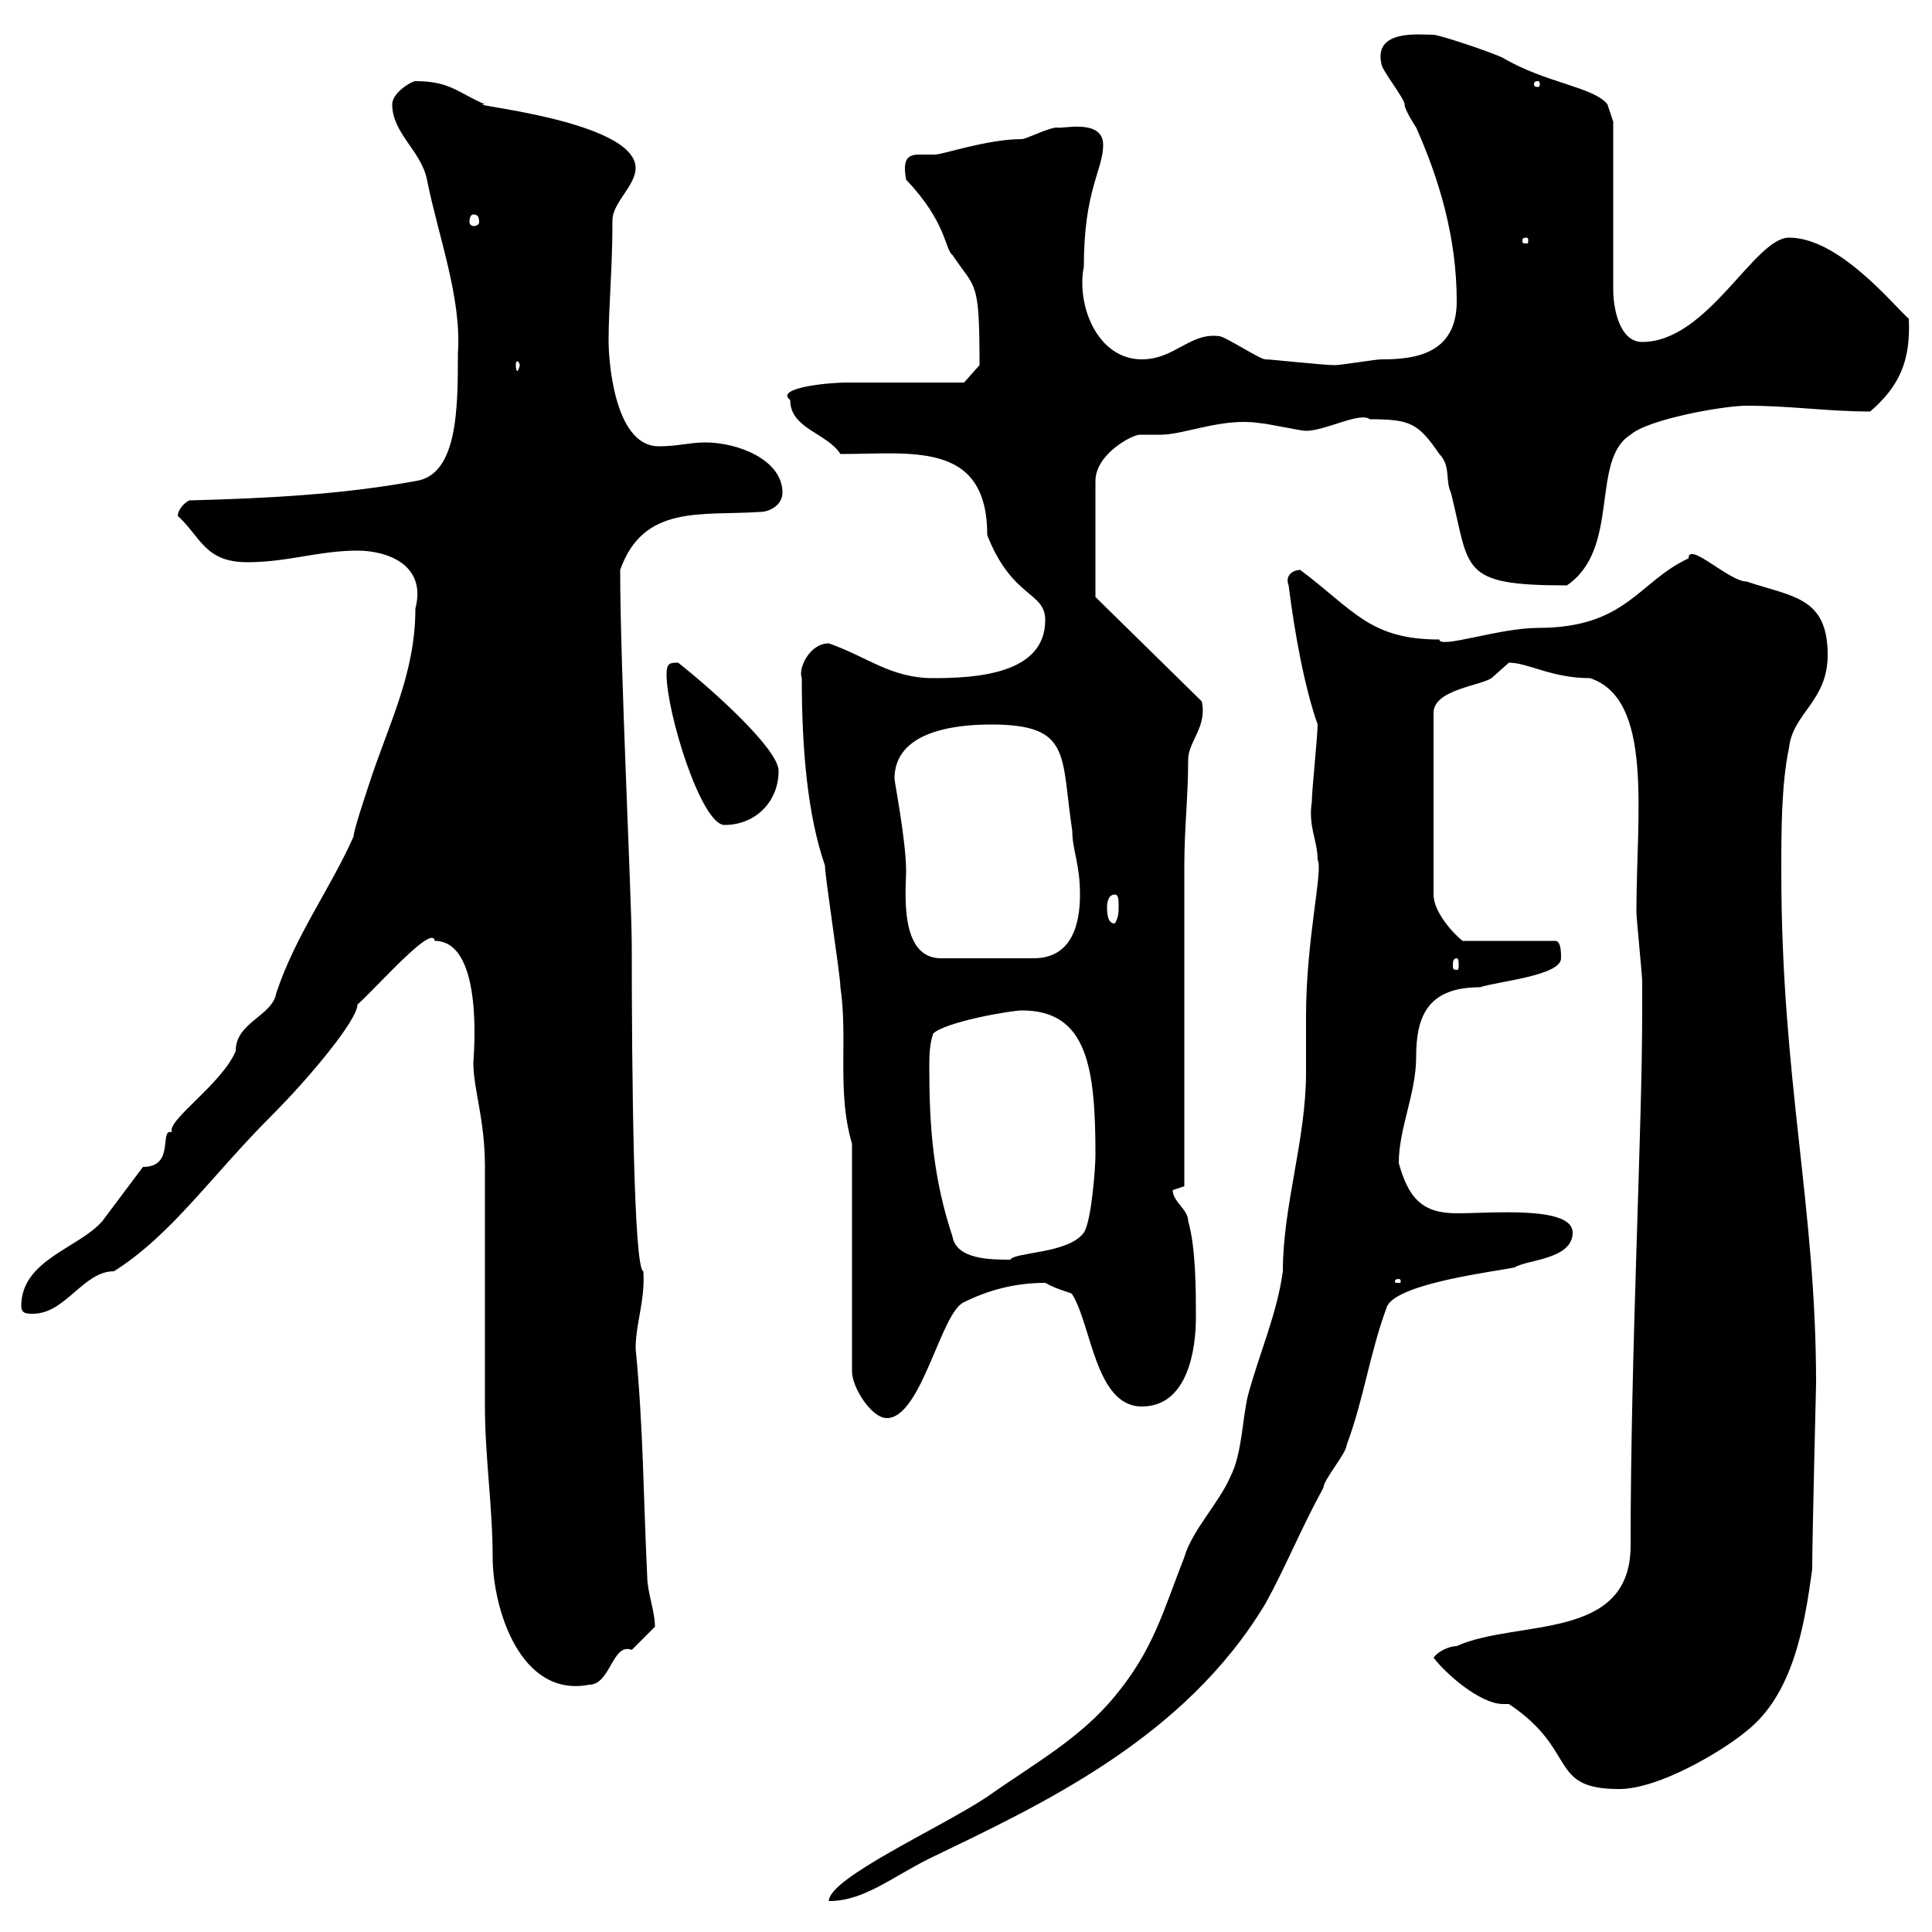 <svg xmlns="http://www.w3.org/2000/svg" xmlns:xlink="http://www.w3.org/1999/xlink" width="300" height="300"><path d="M204.60 133.50C205.50 135 202.80 145.80 202.80 157.80C202.80 160.80 202.80 163.80 202.80 166.50C202.80 177 199.20 187.20 199.20 197.40C198.30 204 195.60 210 193.80 216.60C192.90 220.20 192.90 225.60 191.10 229.20C189.30 233.40 185.10 237.60 183.90 241.80C180.60 250.20 179.10 256.20 173.10 263.40C167.70 270 160.50 273.90 153.30 279C146.10 283.80 128.70 291.60 128.70 295.20C134.10 295.20 138.30 291.60 144.30 288.60C161.70 280.20 183.90 270 196.50 249C199.50 243.60 201.90 237.60 205.50 231C205.50 229.80 209.10 225.60 209.10 224.40C211.80 217.20 212.70 210 215.40 202.80C217.20 199.20 232.50 197.40 235.20 196.80C237 195.60 244.20 195.60 244.20 191.40C244.20 187.20 231.60 188.40 226.20 188.40C220.80 188.40 218.70 186 217.20 180.60C217.20 175.20 219.90 169.80 219.90 164.10C219.90 157.80 221.70 153.30 229.80 153.30C232.50 152.40 242.40 151.50 242.40 148.80C242.40 147.90 242.40 146.10 241.50 146.10L227.10 146.10C225.60 144.90 222.60 141.60 222.60 138.90L222.60 110.70C222.60 107.10 229.80 106.50 231.60 105.30C231.60 105.30 234.30 102.90 234.30 102.90C237.30 102.90 240.90 105.30 246.90 105.30C256.80 108.60 254.10 126.30 254.10 141.60C254.10 142.50 255 151.50 255 152.40C255 153.90 255 156 255 156.90C255 175.80 253.20 209.70 253.20 240C253.20 255 235.50 251.40 226.20 255.60C225.30 255.60 223.50 256.20 222.60 257.40C224.40 259.80 229.80 264.60 233.40 264.60C233.70 264.60 233.70 264.60 234.30 264.60C245.10 271.80 240.30 277.80 251.40 277.80C257.70 277.80 267.60 271.80 271.20 268.80C278.40 263.10 280.20 252.60 281.40 243.60C281.40 238.80 282 215.10 282 214.80C282 187.20 276.60 167.70 276.60 135.30C276.60 129 276.60 121.80 277.80 116.10C278.40 110.70 283.80 108.90 283.80 101.70C283.80 92.70 278.40 92.70 271.20 90.30C268.50 90.30 262.20 84 262.20 86.70C254.40 90.30 252.60 97.50 238.80 97.50C232.80 97.50 223.50 100.80 223.50 99.30C212.70 99.30 210.30 94.80 201.90 88.50C200.70 88.50 199.50 89.40 200.10 90.90C201 98.10 202.50 106.50 204.60 112.50C204.60 114.30 203.70 122.70 203.70 124.50C203.10 128.40 204.60 130.50 204.60 133.50ZM75.30 181.20C75.30 186.60 75.30 213 75.30 218.40C75.30 226.20 76.50 234 76.50 241.80C76.50 249.60 80.70 263.70 91.50 261.60C94.80 261.60 95.10 255 98.10 256.20C98.70 255.60 101.70 252.60 101.70 252.60C101.70 250.20 100.50 247.20 100.50 244.80C99.90 232.50 99.90 221.70 98.70 209.40C98.70 205.50 100.20 201.90 99.90 197.40C98.40 197.10 98.10 166.80 98.10 147C98.10 139.80 96.30 103.80 96.30 88.50C99.90 78.30 108.90 80.10 117.90 79.50C119.70 79.50 121.50 78.30 121.50 76.50C121.50 71.40 114.60 68.70 109.50 68.70C107.10 68.70 105.30 69.30 102.30 69.30C95.10 69.30 94.50 54.90 94.50 53.10C94.50 47.40 95.10 42 95.10 34.20C95.10 31.50 98.70 28.80 98.70 26.10C98.70 18.60 71.10 16.20 75.30 16.20C71.10 14.40 69.90 12.60 64.50 12.60C63.90 12.60 60.90 14.40 60.90 16.20C60.90 20.70 65.40 23.40 66.30 27.90C68.10 36.90 71.70 46.20 71.10 54.90C71.10 63.30 71.10 73.80 64.50 74.70C53.10 76.80 41.10 77.40 29.40 77.70C28.20 78.30 27.60 79.50 27.60 80.10C31.20 83.40 31.80 87.30 38.40 87.30C44.70 87.30 49.50 85.50 55.50 85.50C60 85.50 66.30 87.60 64.50 94.50C64.50 104.70 60.30 112.50 57.30 121.80C56.70 123.60 54.90 129 54.90 129.90C51.30 138 45.90 145.20 42.90 154.20C42.30 157.80 36.60 158.70 36.60 163.20C34.50 168.30 25.80 174 26.70 175.80C24.60 175.20 27.30 181.20 22.20 181.20C21.30 182.40 16.80 188.40 15.90 189.60C12.30 193.80 3.30 195.60 3.30 202.80C3.30 204 4.20 204 5.10 204C10.20 204 12.90 197.40 17.70 197.40C26.70 191.70 32.70 182.70 42.30 173.10C48 167.40 55.50 158.40 55.50 156C58.80 153 67.20 143.40 67.50 146.10C75.30 146.10 73.50 164.40 73.50 165C73.50 169.20 75.30 173.70 75.30 181.20ZM132.30 177.60L132.30 213C132.30 215.40 135.30 220.20 137.70 220.20C143.10 220.20 146.10 203.70 149.70 202.20C153.30 200.40 157.50 199.20 162.30 199.20C164.40 200.40 166.50 200.70 166.50 201C169.50 205.80 170.10 218.40 177.30 218.40C184.50 218.40 185.70 209.40 185.70 204.60C185.70 200.40 185.70 193.80 184.50 189.60C184.50 187.80 182.10 186.60 182.10 184.80C182.10 184.80 183.90 184.20 183.90 184.20L183.90 134.40C183.90 128.70 184.50 123.60 184.50 117.90C184.50 115.20 187.50 112.80 186.60 108.90L170.10 92.70L170.10 74.70C170.10 70.50 175.80 67.50 177 67.50C177.90 67.50 179.10 67.50 180.30 67.50C183.90 67.50 189.90 64.80 195.60 65.70C196.50 65.70 201.90 66.90 202.80 66.90C205.80 66.90 211.20 63.90 212.70 65.10C219 65.10 220.20 65.70 223.50 70.50C225.30 72.30 224.40 74.70 225.30 76.50C228.30 88.50 226.50 90.90 243.30 90.90C251.70 85.20 246.90 71.40 253.20 67.50C255.90 65.10 267.60 63 271.20 63C278.10 63 283.80 63.90 290.40 63.90C294.90 60 296.70 56.10 296.40 49.50C294 47.40 285.60 36.90 277.80 36.90C272.40 36.90 265.20 53.10 255 53.10C251.40 53.10 250.50 47.70 250.50 45L250.50 18.90L249.60 16.20C247.50 13.50 240 12.90 233.40 9C231.60 8.10 223.50 5.40 222.60 5.40C220.50 5.40 213.30 4.50 214.50 9.90C214.50 10.80 218.10 15.30 218.10 16.20C218.10 17.10 219.90 19.80 219.90 19.80C223.50 27.90 226.20 36.90 226.20 46.80C226.20 55.20 219.30 55.80 214.50 55.80C213.60 55.80 208.20 56.70 207.30 56.70C205.50 56.70 197.40 55.80 196.50 55.80C195.60 55.80 190.20 52.20 189.30 52.20C184.80 51.60 182.40 55.80 177.30 55.80C170.40 55.80 167.10 47.40 168.30 41.40C168.30 29.40 171.30 26.40 171.30 22.50C171.30 18.30 164.70 20.10 164.10 19.80C162.90 19.80 159.30 21.60 158.70 21.60C153.30 21.60 146.40 24 145.20 24C144.30 24 143.40 24 142.80 24C141 24 140.10 24.60 140.70 27.90C147 34.50 146.70 38.70 147.90 39.60C151.50 45 152.10 43.20 152.10 56.70L149.70 59.40C146.70 59.40 134.10 59.40 131.70 59.40C128.10 59.40 120.30 60.30 122.70 62.10C122.70 66.60 128.40 67.20 130.50 70.50C141.60 70.50 153.30 68.40 153.30 83.10C157.20 93 162.30 91.80 162.30 96.30C162.30 104.70 151.50 105.30 144.90 105.30C138.30 105.30 134.70 102 128.70 99.90C125.70 99.90 123.90 103.80 124.50 105.30C124.50 116.40 125.40 126.60 128.10 134.40C128.10 136.20 130.50 151.50 130.50 153.30C131.70 161.40 129.90 169.50 132.30 177.60ZM217.20 198.60C217.50 198.60 217.50 198.90 217.50 198.90C217.50 199.20 217.50 199.20 217.20 199.20C216.60 199.20 216.60 199.20 216.60 198.90C216.60 198.90 216.60 198.60 217.20 198.60ZM144.30 165.90C144.30 164.10 144.30 162.30 144.90 160.50C146.70 158.70 156.90 156.90 158.70 156.90C168.90 156.90 170.10 165.90 170.10 179.40C170.10 181.20 169.50 189.60 168.30 191.40C165.90 194.70 157.50 194.40 156.90 195.60C153.90 195.60 148.50 195.60 147.90 192C144.90 183 144.30 174.90 144.30 165.90ZM226.20 148.80C226.50 148.80 226.50 149.40 226.50 150C226.50 150.30 226.50 150.60 226.20 150.60C225.60 150.60 225.60 150.30 225.60 150C225.60 149.40 225.60 148.80 226.20 148.80ZM138.90 120.90C138.90 113.70 147.90 112.50 153.90 112.50C166.50 112.50 164.70 117.30 166.50 129C166.50 132 167.70 134.10 167.70 138.90C167.70 143.40 166.50 148.80 160.50 148.80L146.10 148.80C139.50 148.80 140.70 138 140.70 135.30C140.70 130.50 138.90 121.50 138.90 120.90ZM171.90 140.70C171.90 140.70 171.90 138.90 173.10 138.90C173.70 138.90 173.70 139.80 173.70 140.70C173.70 141.60 173.70 142.50 173.10 143.40C171.90 143.40 171.90 141.60 171.90 140.70ZM103.50 104.70C103.50 110.70 108.90 128.10 112.50 128.10C117.30 128.10 120.90 124.50 120.90 119.70C120.90 116.40 111 107.40 105.30 102.90C104.10 102.90 103.50 102.90 103.50 104.70ZM80.70 56.70C80.70 57 80.40 57.60 80.40 57.60C80.10 57.60 80.10 57 80.10 56.70C80.10 56.40 80.10 56.10 80.40 56.10C80.40 56.10 80.70 56.40 80.70 56.70ZM237 36.90C237.30 36.90 237.30 37.20 237.30 37.20C237.30 37.80 237.30 37.80 237 37.80C236.40 37.80 236.40 37.80 236.40 37.20C236.40 37.20 236.40 36.90 237 36.90ZM73.50 33.30C74.10 33.30 74.40 33.60 74.40 34.50C74.40 34.80 74.10 35.10 73.50 35.10C73.20 35.10 72.90 34.80 72.90 34.50C72.90 33.60 73.20 33.30 73.50 33.30ZM238.80 12.60C239.10 12.60 239.10 12.90 239.10 13.20C239.10 13.20 239.10 13.50 238.80 13.50C238.20 13.50 238.20 13.20 238.20 13.20C238.20 12.90 238.20 12.60 238.80 12.60Z"/></svg>